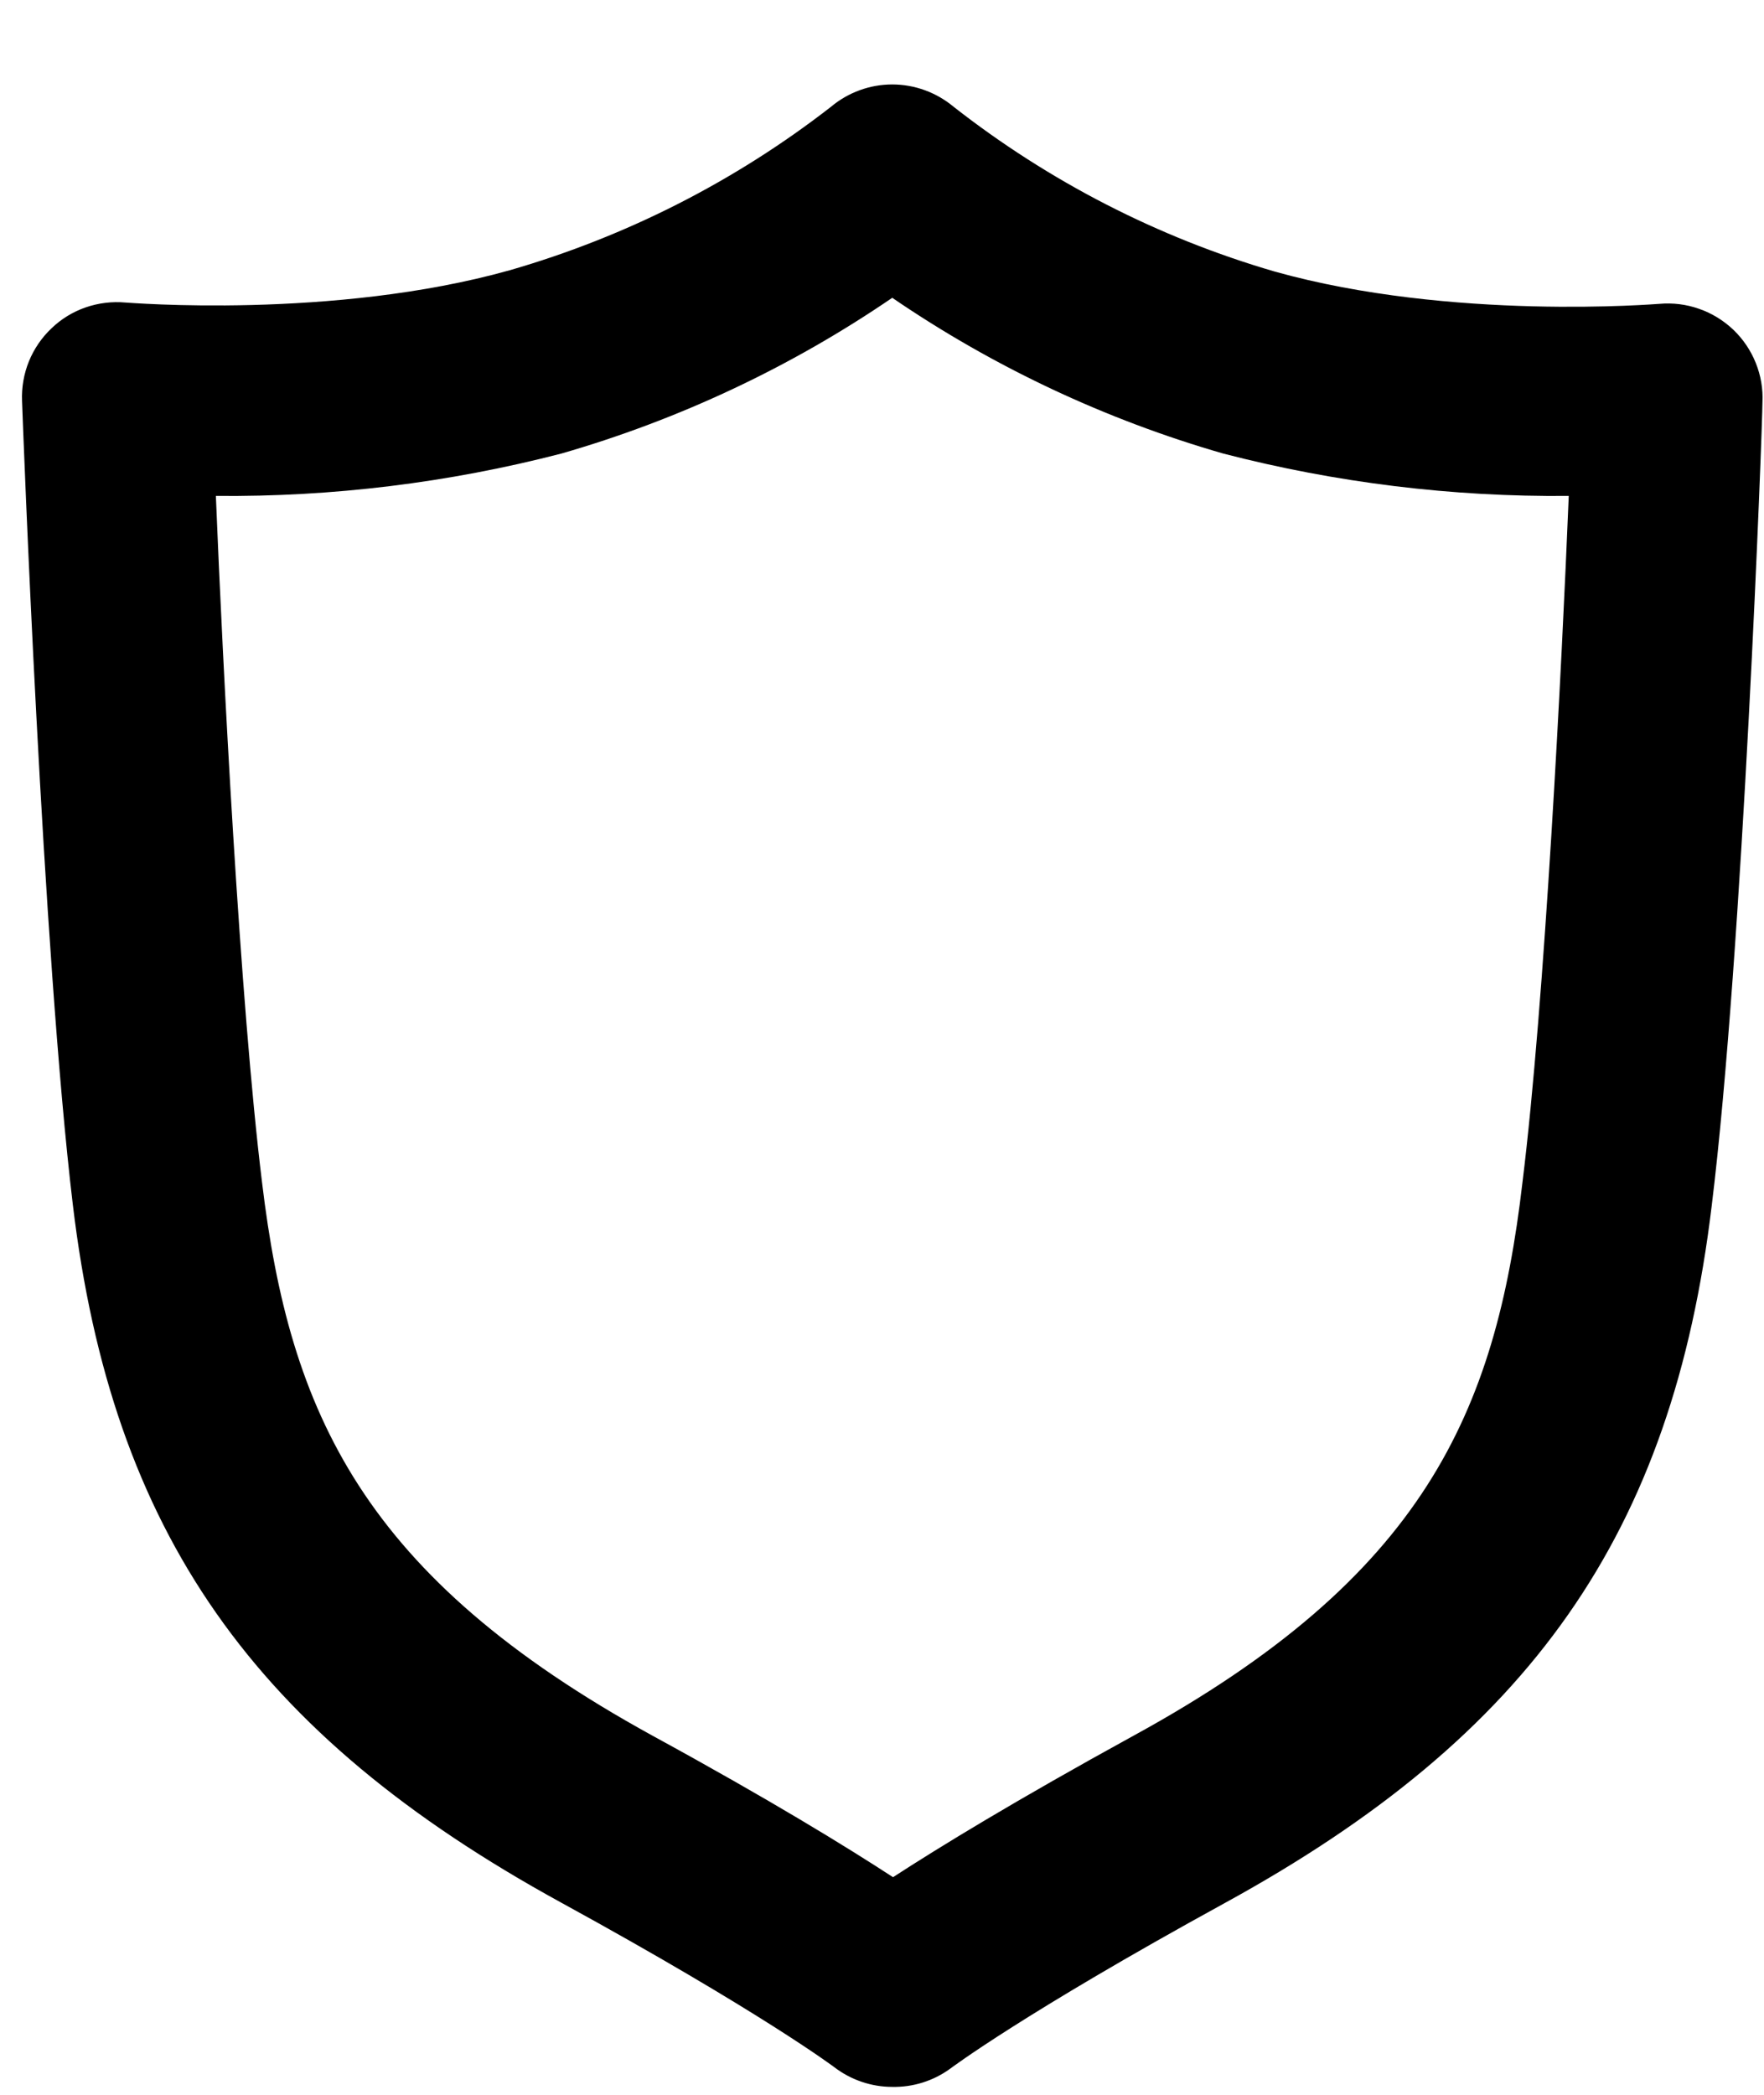 <svg width="16" height="19" viewBox="0 0 16 19" fill="none" xmlns="http://www.w3.org/2000/svg">
<path d="M8.093 18.928C7.903 18.928 7.719 18.865 7.568 18.75C7.568 18.75 6.909 18.253 5.087 17.255C2.299 15.727 1.016 13.895 0.661 10.93C0.386 8.634 0.207 3.84 0.2 3.637C0.195 3.514 0.216 3.392 0.262 3.278C0.308 3.165 0.378 3.062 0.467 2.978C0.555 2.893 0.661 2.828 0.777 2.788C0.893 2.748 1.016 2.733 1.138 2.744C1.156 2.744 3.02 2.901 4.624 2.451C5.681 2.146 6.67 1.643 7.538 0.968C7.693 0.838 7.89 0.766 8.093 0.766C8.296 0.766 8.493 0.838 8.649 0.968C9.516 1.647 10.505 2.155 11.562 2.463C13.169 2.913 15.031 2.756 15.05 2.756C15.172 2.745 15.295 2.76 15.411 2.801C15.527 2.841 15.632 2.906 15.721 2.99C15.81 3.075 15.879 3.177 15.925 3.291C15.971 3.405 15.992 3.527 15.986 3.649C15.986 3.853 15.808 8.651 15.525 10.942C15.168 13.907 13.887 15.74 11.101 17.265C9.279 18.264 8.624 18.759 8.617 18.764C8.465 18.874 8.281 18.932 8.093 18.928ZM1.958 4.498C2.02 6.036 2.176 9.094 2.377 10.726C2.627 12.812 3.287 14.298 5.919 15.743C6.991 16.328 7.681 16.753 8.1 17.026C8.52 16.753 9.215 16.328 10.281 15.743C12.916 14.302 13.566 12.812 13.809 10.726C14.011 9.094 14.166 6.036 14.229 4.498C13.172 4.508 12.119 4.379 11.096 4.114C10.026 3.806 9.012 3.329 8.093 2.701C7.174 3.329 6.16 3.806 5.091 4.114C4.068 4.379 3.014 4.508 1.958 4.498Z" fill="black"/>
</svg>
